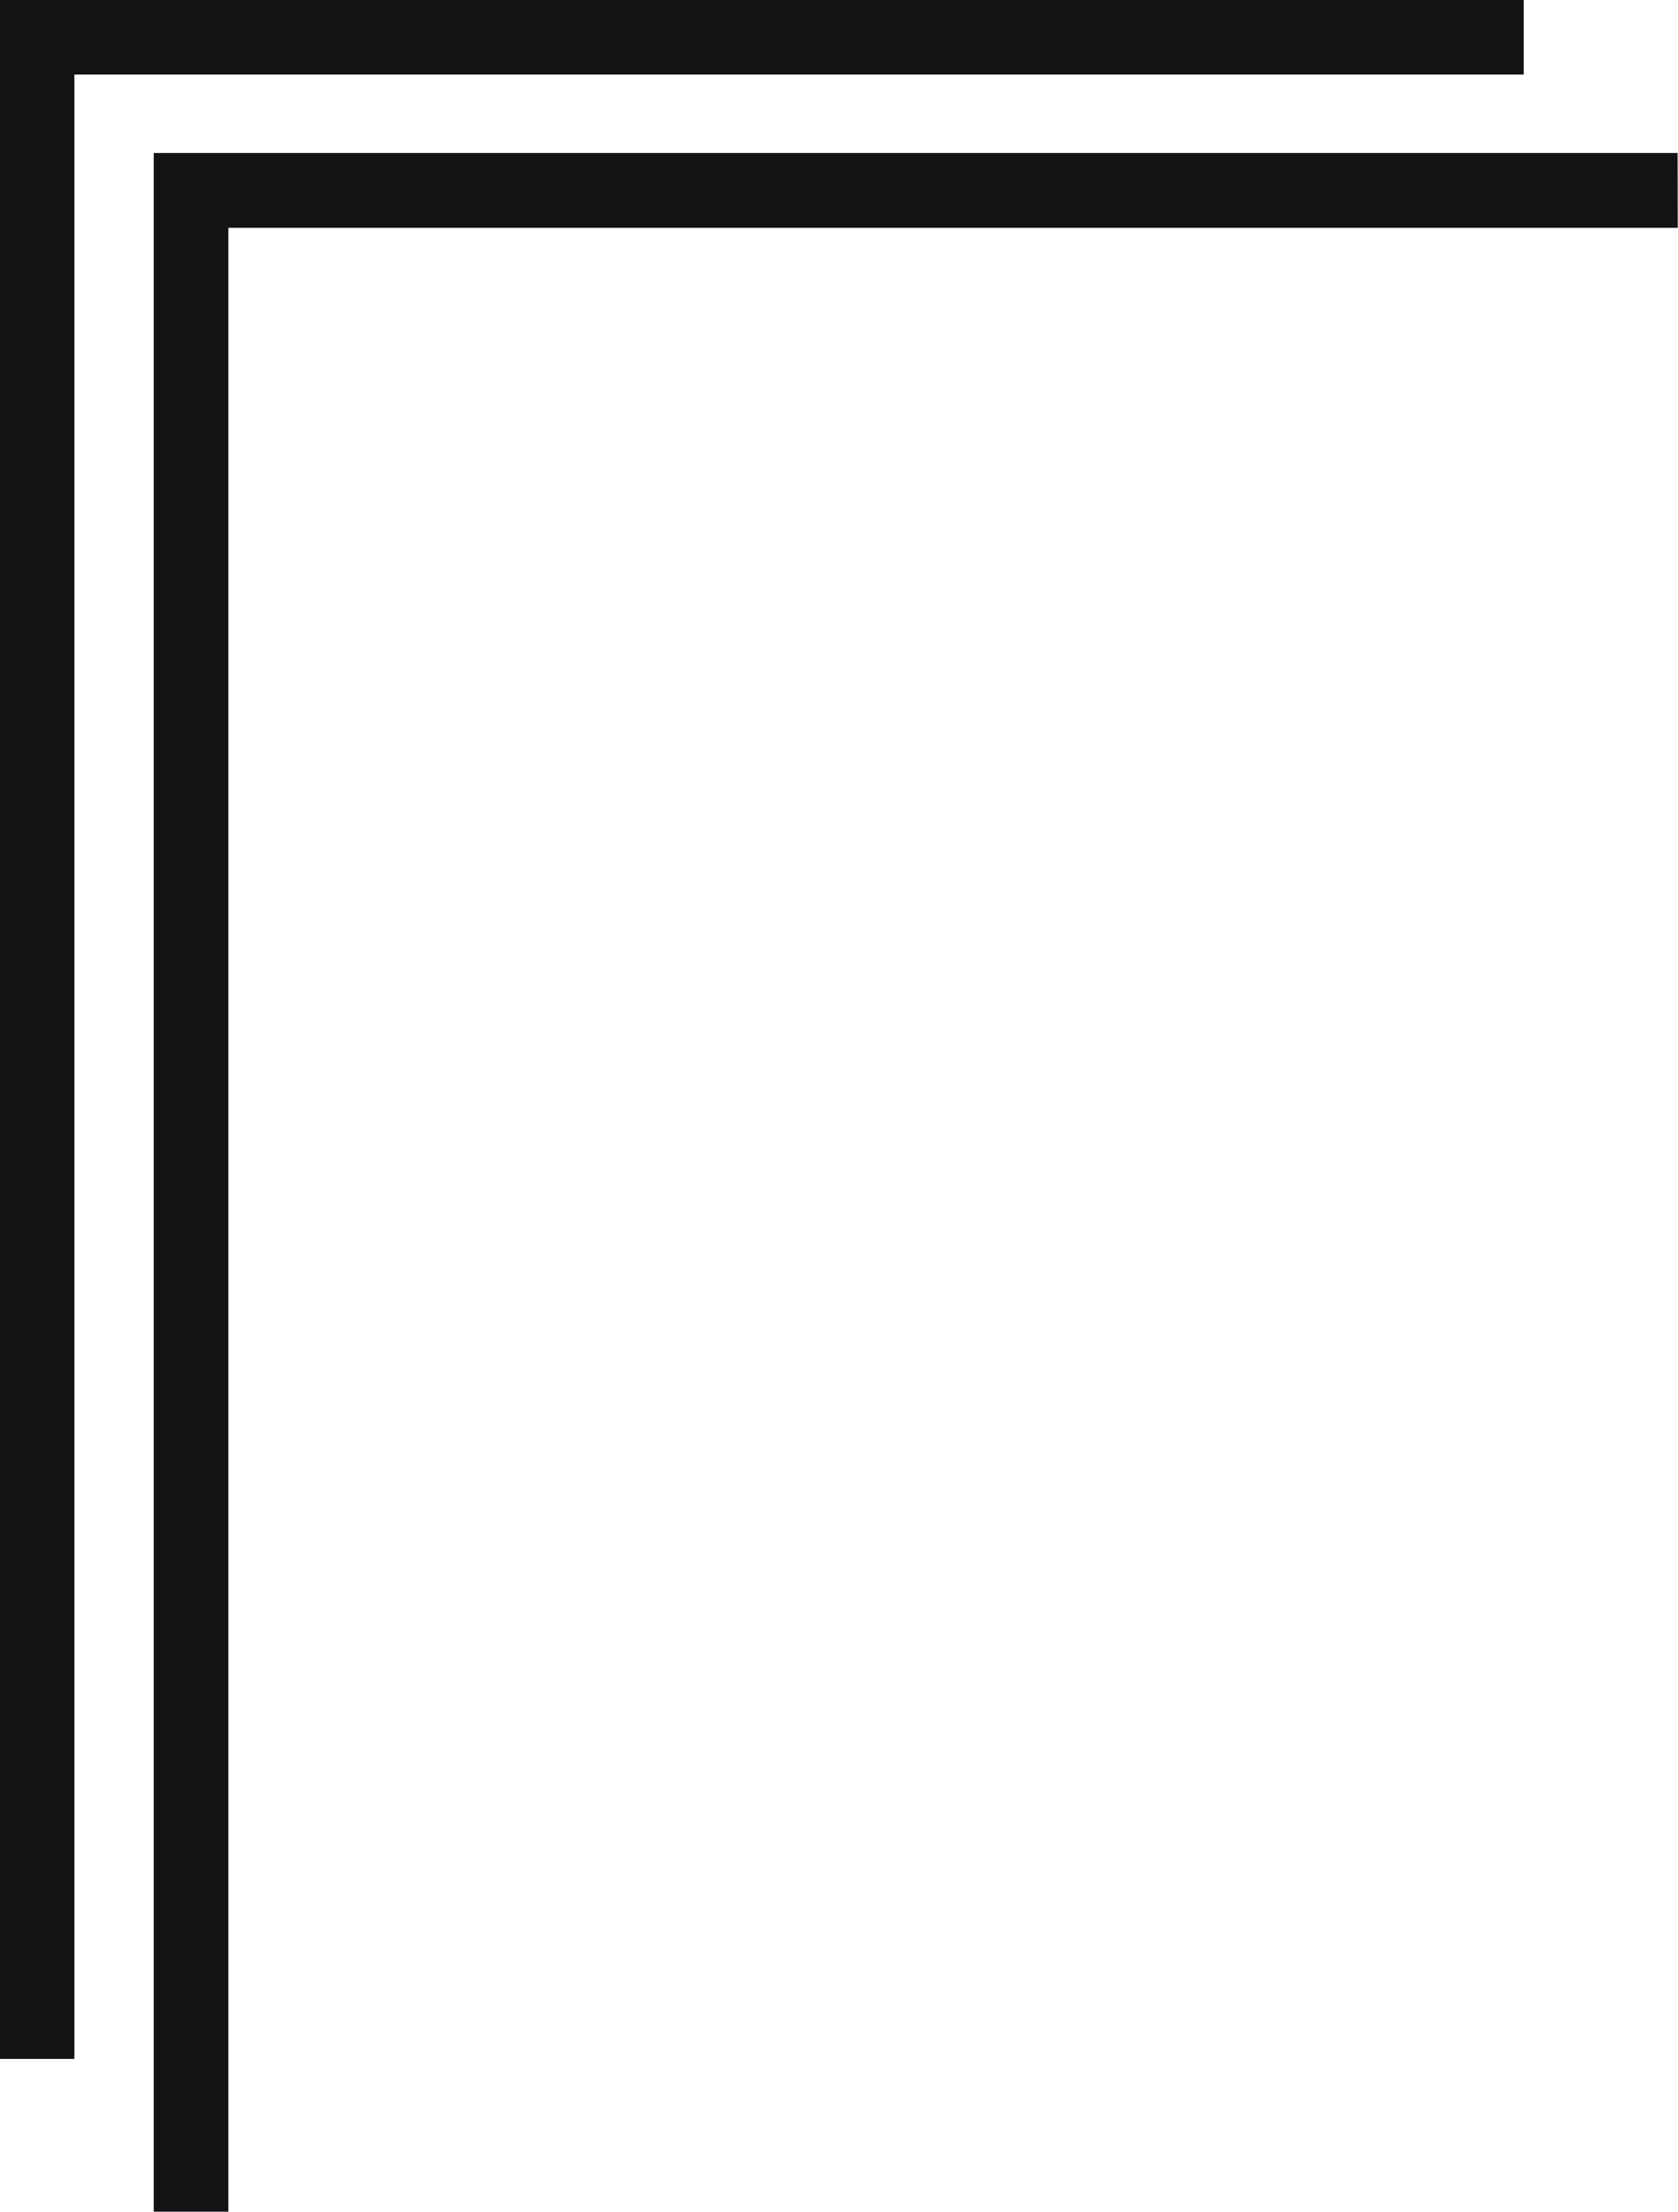 <?xml version="1.0" encoding="UTF-8" standalone="no"?><svg xmlns="http://www.w3.org/2000/svg" xmlns:xlink="http://www.w3.org/1999/xlink" data-name="Layer 1" fill="#131215" height="435.8" preserveAspectRatio="xMidYMid meet" version="1" viewBox="84.7 32.1 330.7 435.8" width="330.7" zoomAndPan="magnify"><g id="change1_1"><path d="M385,46.79H99.36v391H84.65V32.08H385Zm30.32,15.45H115V467.92h14.71V77H415.35Z"/></g></svg>